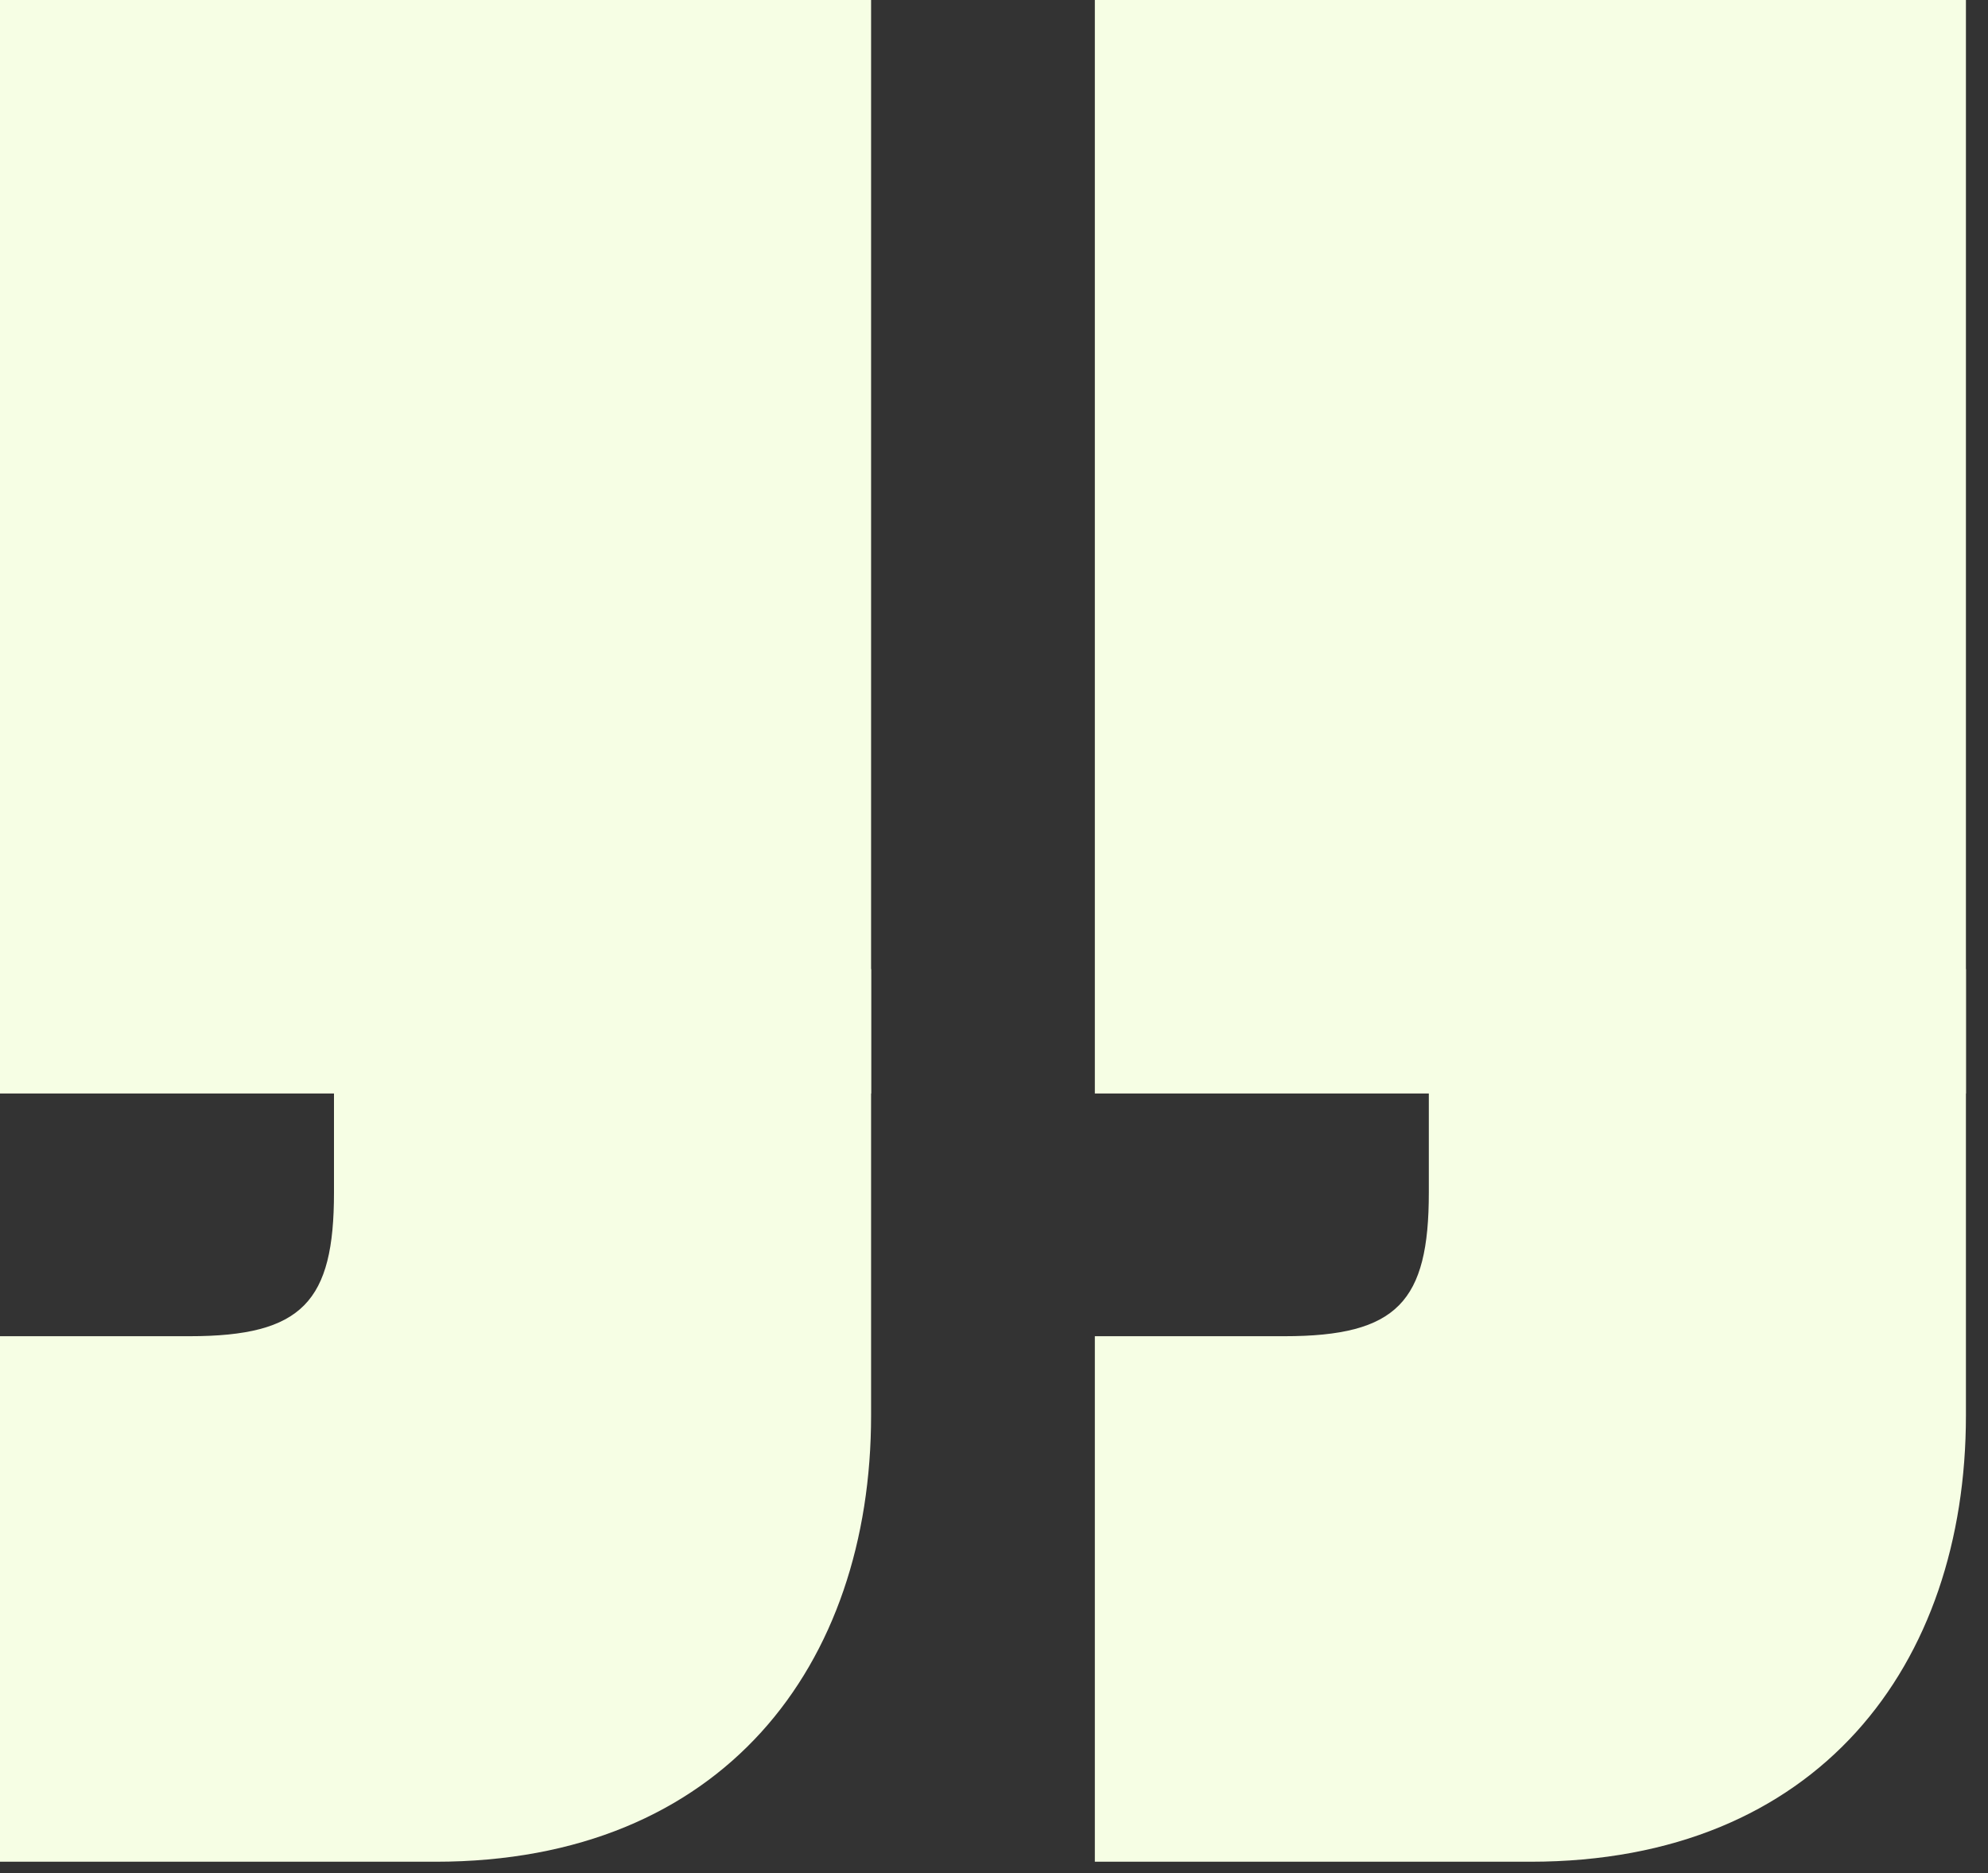 <svg xmlns="http://www.w3.org/2000/svg" fill="none" viewBox="0 0 69 65" height="65" width="69">
<rect x="0" y="0" width="69" height="65" fill="#333333" stroke="none"/>
<path fill="#F6FEE4" d="M68.234 0H38V37.947H68.234V0Z"></path>
<path fill="#F6FEE4" d="M49.592 33.607V41.387C49.592 45.167 48.504 46.37 44.577 46.37H38V64.607H53.117C63.101 64.607 68.234 57.783 68.234 49.119V33.631H49.569L49.592 33.607Z"></path>
<path fill="#F6FEE4" d="M30.234 0H0V37.947H30.234V0Z"></path>
<path fill="#F6FEE4" d="M11.592 33.607V41.387C11.592 45.167 10.504 46.37 6.577 46.37H0V64.607H15.117C25.101 64.607 30.234 57.783 30.234 49.119V33.631H11.569L11.592 33.607Z"></path>
</svg>
